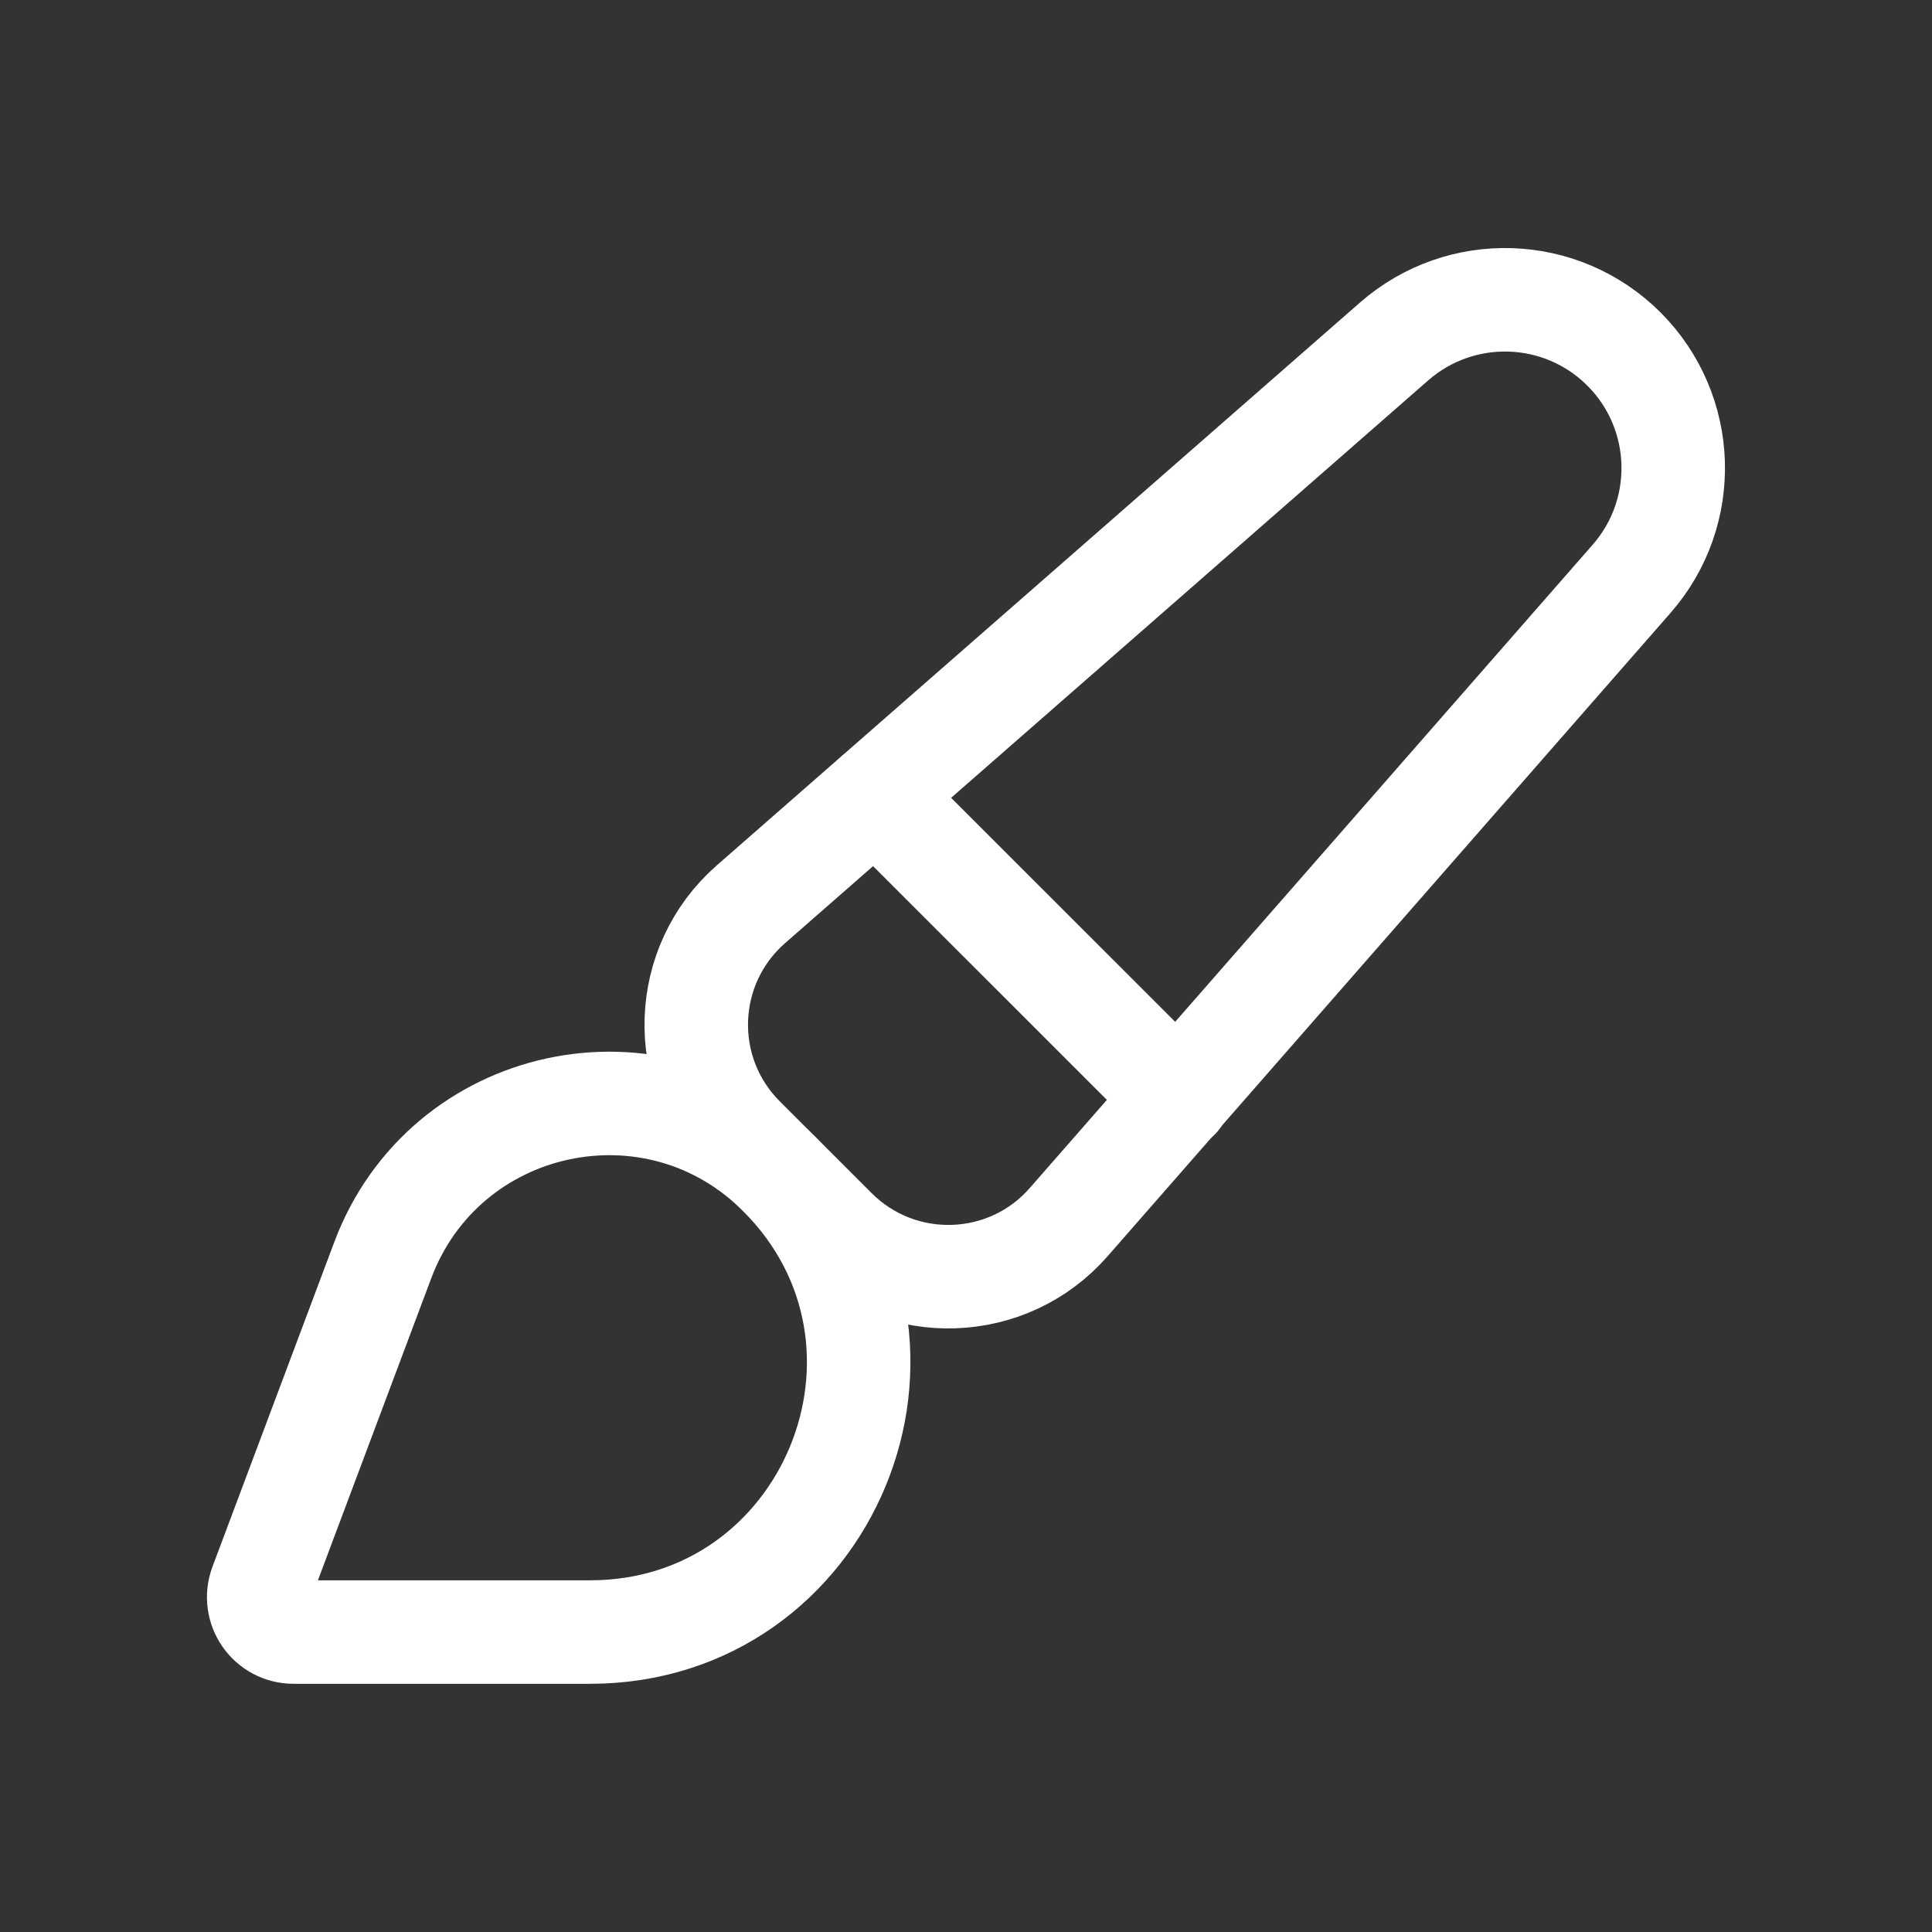 <?xml version="1.0" encoding="utf-8"?>
<!-- Generator: Adobe Illustrator 16.0.0, SVG Export Plug-In . SVG Version: 6.00 Build 0)  -->
<!DOCTYPE svg PUBLIC "-//W3C//DTD SVG 1.1//EN" "http://www.w3.org/Graphics/SVG/1.1/DTD/svg11.dtd">
<svg version="1.1" id="Calque_1" xmlns="http://www.w3.org/2000/svg" xmlns:xlink="http://www.w3.org/1999/xlink" x="0px" y="0px"
	 width="28px" height="28px" viewBox="-2 -2 28 28" enable-background="new -2 -2 28 28" xml:space="preserve">
<rect x="-2" y="-2" width="28" height="28" fill="#333333" stroke="none"/>
<path fill="none" stroke="#FFFFFF" stroke-width="1.5" stroke-linecap="round" stroke-linejoin="round" d="M21.536,3.059
	L21.536,3.059c-0.909-0.908-2.363-0.956-3.331-0.111l-9.322,8.157c-1.01,0.884-1.062,2.437-0.113,3.386l1.333,1.332
	c0.95,0.949,2.504,0.897,3.385-0.111l8.158-9.323C22.492,5.423,22.443,3.967,21.536,3.059L21.536,3.059z"/>
<path fill="none" stroke="#FFFFFF" stroke-width="1.5" stroke-linecap="round" stroke-linejoin="round" d="M10.689,9.528
	l4.385,4.384"/>
<path fill="none" stroke="#FFFFFF" stroke-width="1.5" stroke-linecap="round" stroke-linejoin="round" d="M2.255,21.653H6.55
	c3.463,0,5.197-4.186,2.748-6.633l0,0c-1.8-1.802-4.858-1.14-5.751,1.244l-1.766,4.707C1.659,21.303,1.903,21.653,2.255,21.653z"/>
</svg>

